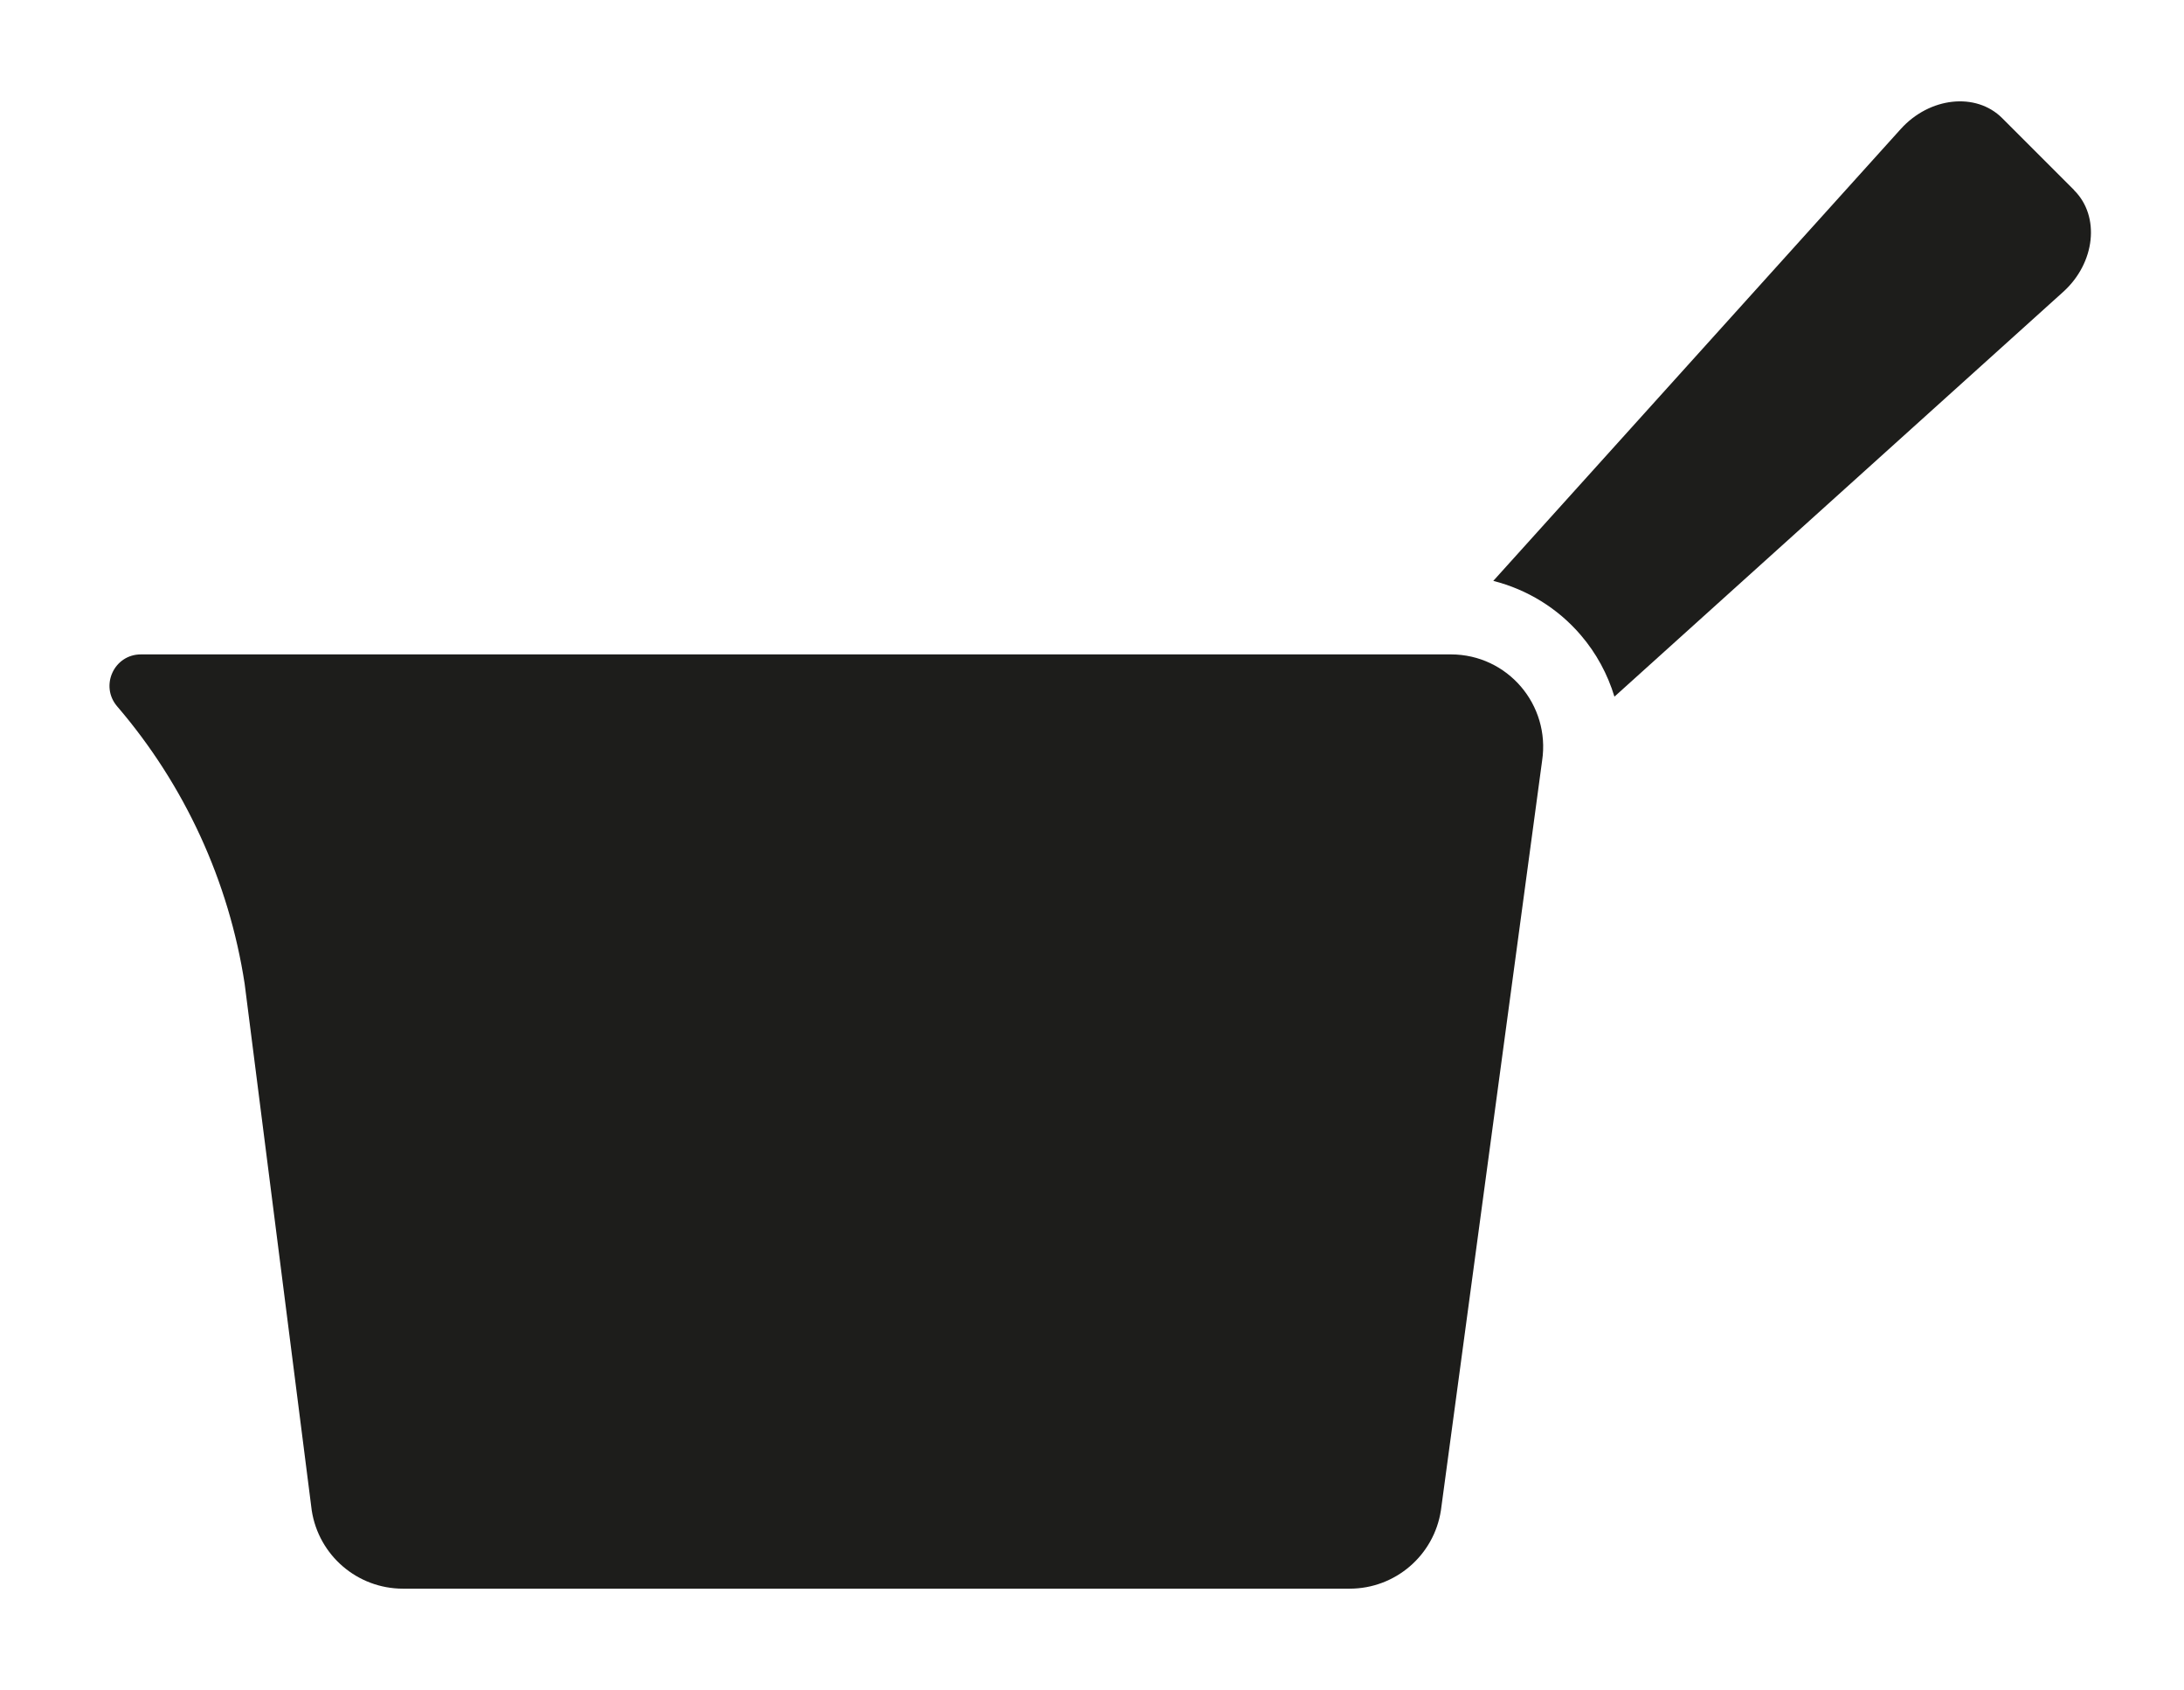 <?xml version="1.0" encoding="UTF-8"?><svg id="uuid-5feb4ef3-1663-4105-9aaf-062e1af0e03f" xmlns="http://www.w3.org/2000/svg" viewBox="0 0 129.26 100"><defs><style>.uuid-b418755c-f965-4db4-8baf-78ec76dd1d12{fill:#1d1d1b;stroke-width:0px;}</style></defs><path class="uuid-b418755c-f965-4db4-8baf-78ec76dd1d12" d="M8.36,38.72h77.51c3.35,0,5.9,2.98,5.4,6.29l-5.99,44.36c-.41,2.66-2.7,4.63-5.4,4.63H23.85c-2.7,0-4.99-1.97-5.4-4.63l-3.97-31.16c-.93-6.07-3.55-11.76-7.55-16.42h0c-1.03-1.21-.18-3.07,1.41-3.07Z"/><path class="uuid-b418755c-f965-4db4-8baf-78ec76dd1d12" d="M122.76,11.25l-4.26-4.26c-1.55-1.55-4.3-1.25-6.01.65l-24.11,26.73c2,.51,3.81,1.61,5.18,3.21.92,1.07,1.59,2.32,1.99,3.64l26.56-23.95c1.9-1.71,2.2-4.47.65-6.01Z"/></svg>